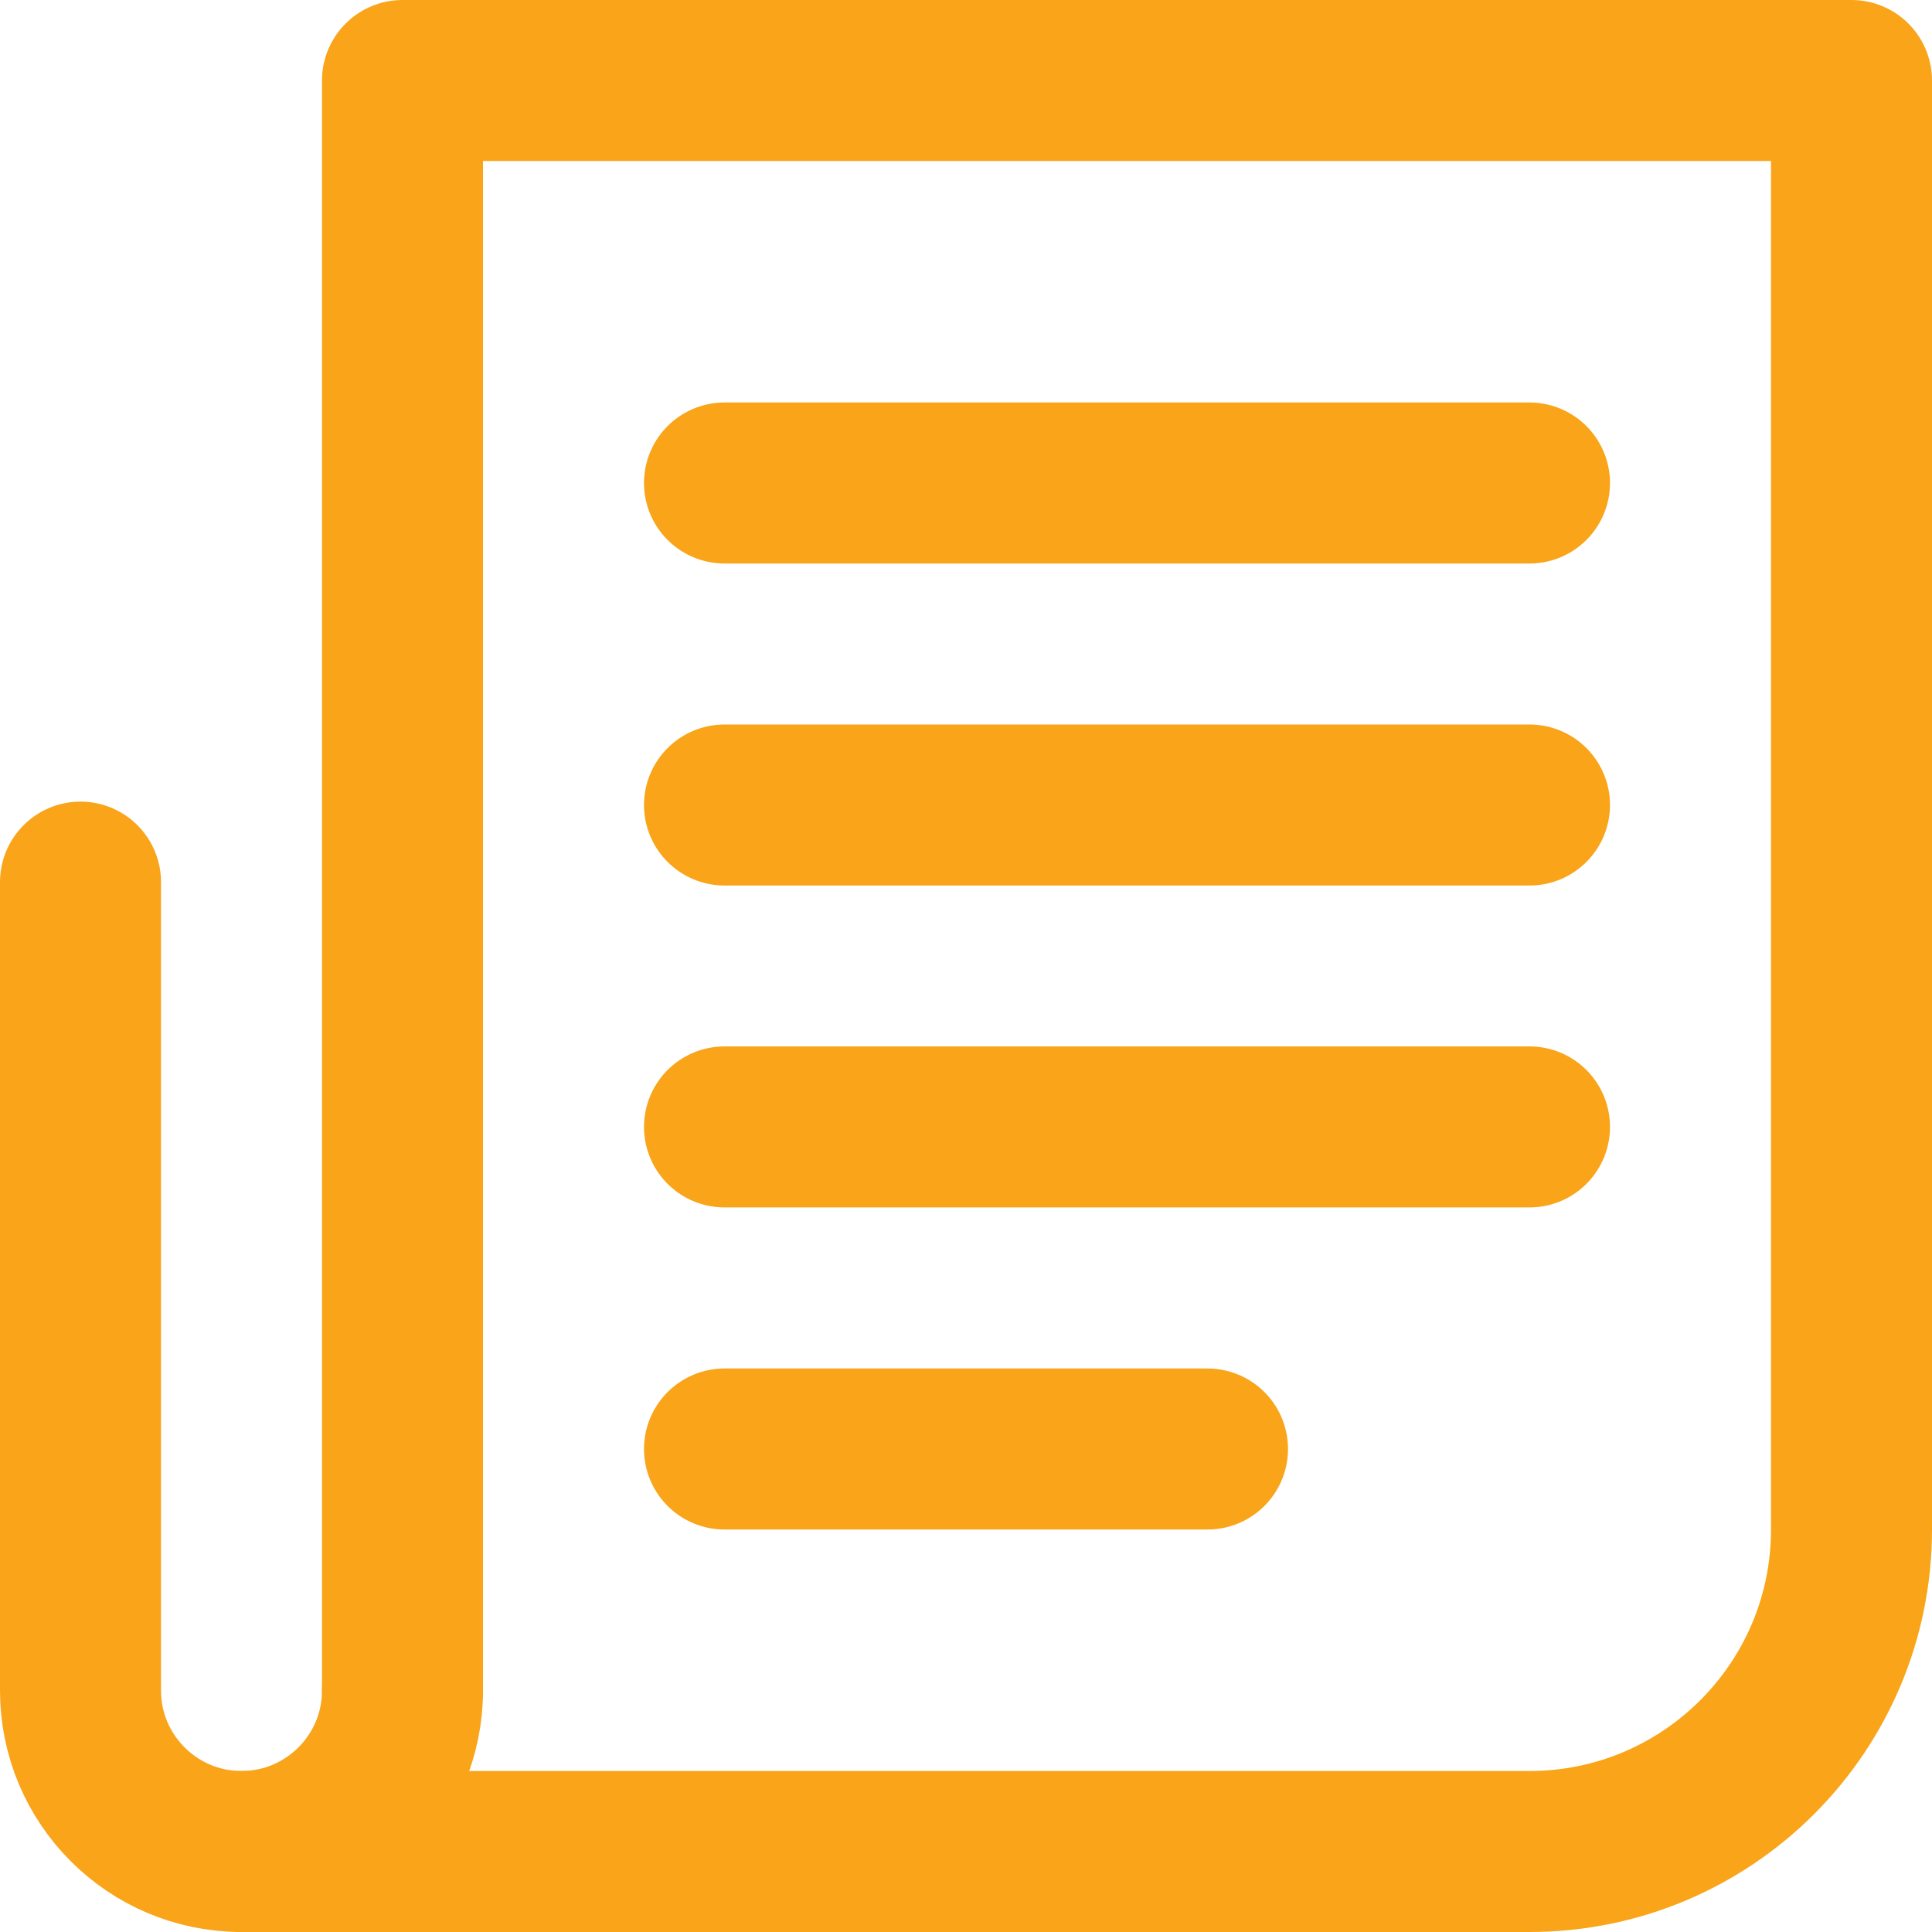 <?xml version="1.0" encoding="UTF-8"?>
<svg xmlns="http://www.w3.org/2000/svg" width="24" height="24" viewBox="0 0 24 24" fill="none">
  <g id="newspaper-alt">
    <path id="Stroke" d="M9 13.999H19" stroke="#F9A419" stroke-width="2" stroke-linecap="round" stroke-linejoin="round"></path>
    <path id="Stroke_2" d="M9 10H19" stroke="#F9A419" stroke-width="2" stroke-linecap="round" stroke-linejoin="round"></path>
    <path id="Stroke_3" d="M9 6H19" stroke="#F9A419" stroke-width="2" stroke-linecap="round" stroke-linejoin="round"></path>
    <path id="Stroke_4" d="M9 18H15" stroke="#F9A419" stroke-width="2" stroke-linecap="round" stroke-linejoin="round"></path>
    <path id="Stroke_5" d="M5 21V1H23V19C23 21.209 21.209 23 19 23H3" stroke="#F9A419" stroke-width="2" stroke-linecap="round" stroke-linejoin="round"></path>
    <path id="Stroke_6" d="M5 21C5 22.104 4.104 23 3 23C1.896 23 1 22.104 1 21V10.958" stroke="#F9A419" stroke-width="2" stroke-linecap="round" stroke-linejoin="round"></path>
  </g>
</svg>
